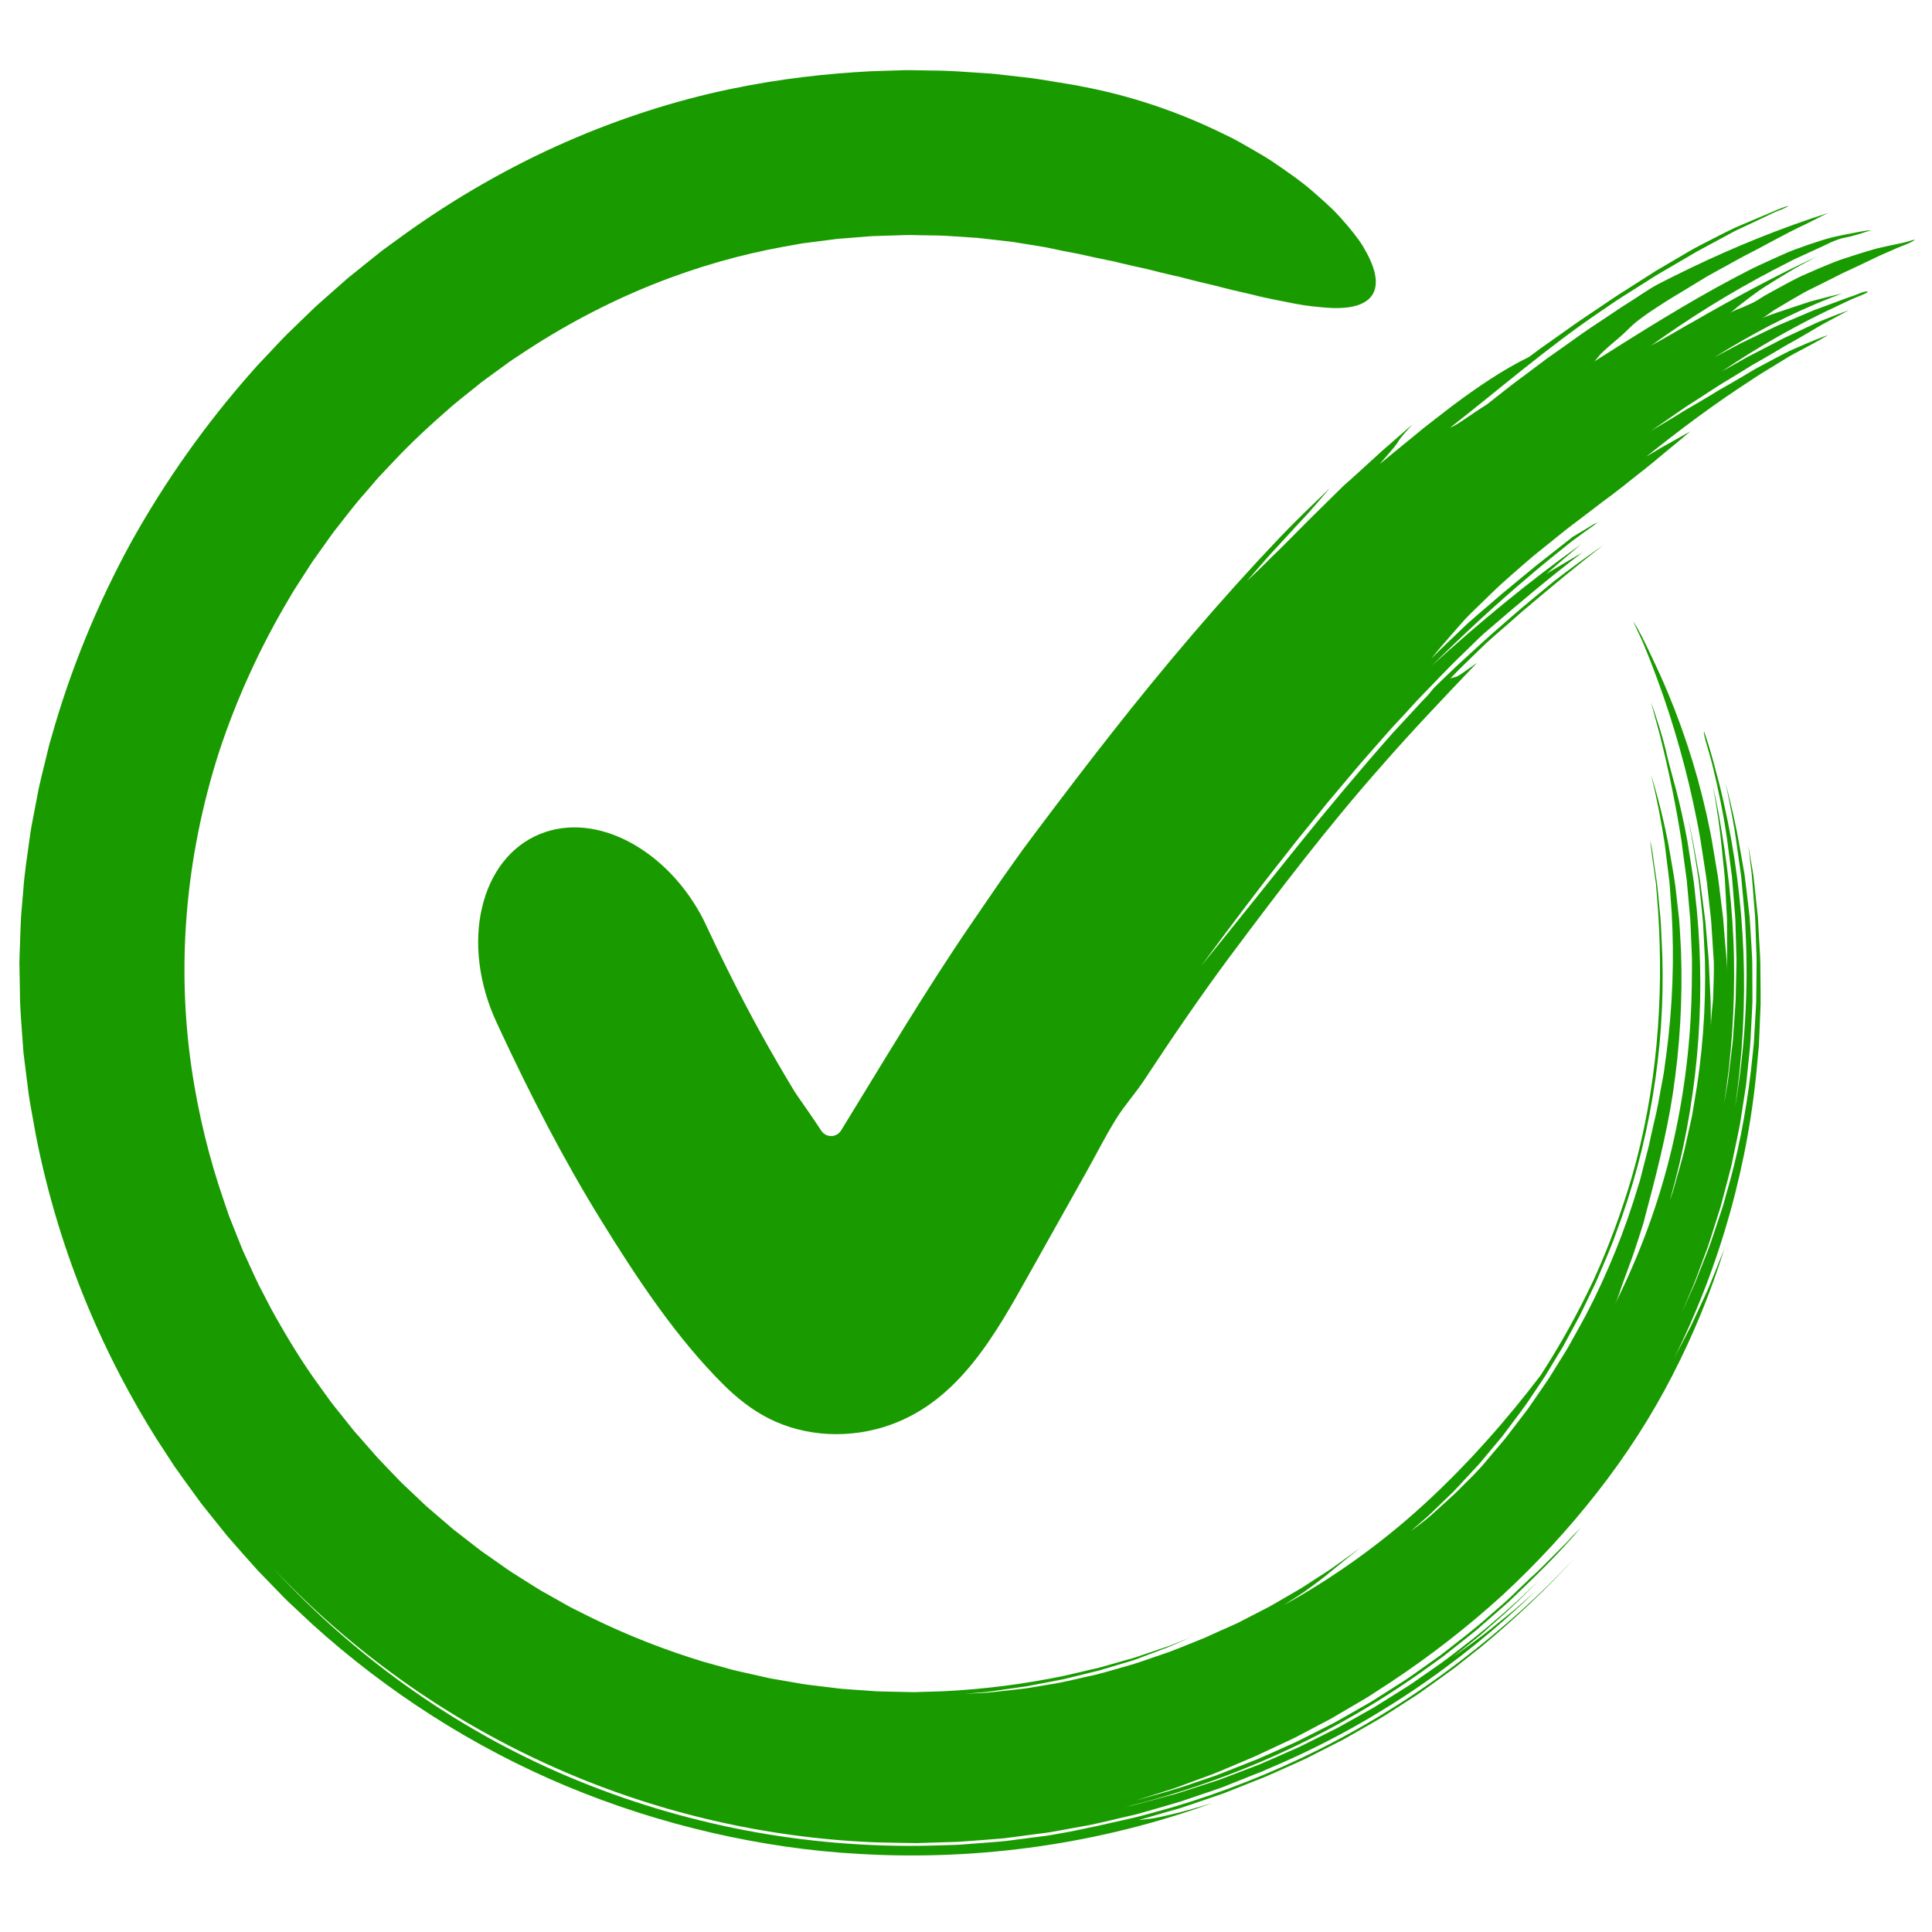 <?xml version="1.0" encoding="UTF-8"?>
<svg xmlns="http://www.w3.org/2000/svg" xmlns:xlink="http://www.w3.org/1999/xlink" width="320" zoomAndPan="magnify" viewBox="0 0 240 240" height="320" preserveAspectRatio="xMidYMid meet" version="1.0">
  <defs>
    <clipPath id="b2067a18cc">
      <path d="M 2.41 8.582 L 219 8.582 L 219 231 L 2.41 231 Z M 2.41 8.582 " clip-rule="nonzero"></path>
    </clipPath>
    <clipPath id="f68115791f">
      <path d="M 59 25 L 237.91 25 L 237.91 179 L 59 179 Z M 59 25 " clip-rule="nonzero"></path>
    </clipPath>
  </defs>
  <g clip-path="url(#b2067a18cc)">
    <path fill="#199b00" d="M 204.211 80.098 C 204.789 81.504 205.344 82.914 205.863 84.34 C 206.914 87.184 207.848 90.074 208.664 92.996 C 209.488 95.918 210.188 98.871 210.777 101.848 C 210.934 102.59 211.059 103.336 211.199 104.086 L 211.547 106.332 C 211.77 107.832 212.043 109.324 212.172 110.836 L 212.535 114.082 C 212.582 114.441 212.59 114.805 212.617 115.168 C 212.711 116.613 212.805 118.062 212.898 119.508 C 212.926 120.836 212.863 122.191 212.824 123.535 C 212.82 124.164 212.727 124.922 212.652 125.676 C 212.586 126.434 212.527 127.18 212.539 127.789 C 212.527 126.707 212.516 125.613 212.504 124.516 C 212.469 123.418 212.395 122.316 212.352 121.211 C 212.324 120.656 212.301 120.105 212.277 119.551 C 212.254 118.996 212.184 118.441 212.141 117.887 C 212.043 116.777 211.949 115.664 211.855 114.551 C 211.727 113.441 211.562 112.332 211.426 111.227 L 211.211 109.566 C 211.133 109.016 211.016 108.469 210.922 107.922 C 210.727 106.824 210.531 105.734 210.336 104.645 C 210.121 103.562 209.883 102.484 209.629 101.422 C 209.945 102.871 210.238 104.328 210.457 105.801 L 210.809 108.004 C 210.922 108.742 211.051 109.477 211.113 110.219 C 211.262 111.703 211.441 113.184 211.562 114.672 L 211.793 119.152 C 211.934 125.133 211.496 131.145 210.453 137.055 L 210.195 138.586 C 210.094 139.094 209.973 139.598 209.863 140.105 L 209.18 143.137 C 208.926 144.141 208.629 145.133 208.348 146.133 L 207.926 147.625 C 207.793 148.125 207.602 148.609 207.441 149.102 C 210.805 137.395 211.918 125.129 210.793 113.129 L 210.426 109.672 C 210.266 108.523 210.066 107.379 209.891 106.234 L 209.621 104.52 L 209.293 102.812 L 208.93 101.113 L 208.543 99.426 C 208.078 97.484 207.449 95.465 207.012 93.543 C 206.543 91.465 205.809 89.285 205.109 87.25 L 205.203 87.633 C 205.516 88.895 205.961 90.355 206.27 91.613 C 206.68 93.234 207.055 94.867 207.406 96.512 C 207.859 98.629 208.27 100.762 208.629 102.906 L 208.891 104.516 L 209.098 106.129 L 209.535 109.363 C 209.641 110.445 209.723 111.531 209.828 112.613 L 209.973 114.234 C 210.016 114.777 210.02 115.324 210.047 115.863 C 210.094 116.949 210.141 118.039 210.184 119.121 C 210.191 120.207 210.168 121.293 210.16 122.379 C 210.074 129.191 209.25 136.031 207.664 142.715 C 206.078 149.398 203.684 155.898 200.598 162.039 C 200.93 161.391 201.242 160.414 201.469 159.727 C 201.754 158.918 202.051 158.109 202.352 157.305 C 202.746 156.309 203.078 155.266 203.418 154.234 C 203.582 153.719 203.75 153.203 203.918 152.691 C 204.078 152.18 204.242 151.672 204.355 151.156 C 205.648 146.324 207.039 140.91 207.805 135.848 C 208.691 130.016 209.027 124.117 208.824 118.242 C 208.746 116.863 208.699 115.496 208.582 114.137 C 208.426 112.781 208.273 111.43 208.121 110.078 C 207.938 108.734 207.68 107.398 207.461 106.059 C 207.348 105.387 207.238 104.719 207.09 104.051 C 206.957 103.383 206.809 102.719 206.656 102.051 C 206.207 100.078 205.688 98.125 205.09 96.211 C 205.789 99.027 206.344 101.875 206.785 104.742 L 207.32 109.055 C 207.426 109.773 207.453 110.496 207.508 111.219 L 207.664 113.387 C 207.988 119.164 207.781 124.965 207.031 130.699 L 206.742 132.852 C 206.703 133.215 206.633 133.57 206.566 133.926 L 206.367 134.992 C 206.098 136.418 205.875 137.848 205.508 139.254 C 205.352 139.91 205.203 140.574 205.059 141.242 L 204.848 142.246 L 204.59 143.242 L 204.078 145.238 L 203.824 146.234 L 203.695 146.727 L 203.539 147.219 C 201.879 152.805 199.688 158.242 196.977 163.418 C 196.504 164.309 196 165.184 195.516 166.066 L 194.781 167.391 C 194.531 167.828 194.254 168.25 193.988 168.68 L 192.395 171.25 C 191.836 172.09 191.246 172.914 190.68 173.746 L 189.816 174.992 C 189.523 175.402 189.207 175.797 188.902 176.195 L 187.062 178.602 C 186.422 179.383 185.758 180.141 185.109 180.918 L 184.133 182.074 C 183.797 182.449 183.445 182.812 183.102 183.184 C 182.262 184.02 181.469 184.809 180.734 185.543 C 179.961 186.246 179.246 186.898 178.59 187.496 C 178.262 187.793 177.945 188.074 177.648 188.34 C 177.352 188.609 177.043 188.832 176.766 189.059 C 176.207 189.496 175.711 189.871 175.281 190.168 L 177.426 188.309 L 179.473 186.336 L 180.496 185.348 C 180.832 185.016 181.145 184.656 181.469 184.316 L 183.406 182.23 C 183.738 181.891 184.031 181.52 184.336 181.156 L 185.25 180.066 L 186.16 178.977 L 186.617 178.43 L 187.043 177.863 C 188.172 176.34 189.355 174.859 190.379 173.266 C 190.906 172.48 191.449 171.707 191.961 170.91 L 193.426 168.484 L 194.16 167.277 L 194.836 166.031 L 196.184 163.547 C 196.617 162.711 197.004 161.852 197.418 161.008 C 197.816 160.156 198.262 159.328 198.605 158.453 C 199.332 156.723 200.109 155.016 200.723 153.25 C 204.859 142.285 206.855 130.414 206.5 118.734 C 206.453 117.672 206.402 116.605 206.355 115.539 L 206.32 114.738 C 206.309 114.473 206.273 114.207 206.254 113.941 L 206.102 112.348 L 205.883 110.07 C 205.785 109.312 205.66 108.559 205.551 107.805 C 205.395 106.82 205.301 105.656 205.059 104.711 C 205.035 104.605 205.008 104.488 204.984 104.395 C 205.07 105.082 205.156 105.812 205.258 106.547 C 205.359 107.281 205.465 108.02 205.562 108.711 L 205.711 109.824 C 205.75 110.195 205.77 110.57 205.801 110.941 L 205.977 113.18 C 206.34 118.715 206.297 124.266 205.777 129.789 C 205.254 135.305 204.277 140.801 202.73 146.152 C 201.453 150.488 199.891 154.762 198.012 158.902 C 196.078 163.02 193.867 167.008 191.398 170.828 C 187.438 176.035 182.512 181.734 176.969 186.809 C 171.441 191.902 165.223 196.246 159.445 199.406 C 160.527 198.711 161.387 198.168 162.059 197.715 C 162.715 197.23 163.211 196.871 163.586 196.594 C 164.34 196.031 164.633 195.793 164.879 195.59 C 165.117 195.375 165.332 195.23 165.875 194.77 C 166.418 194.312 167.316 193.586 168.969 192.289 C 168.676 192.5 167.641 193.242 166.238 194.254 C 165.883 194.5 165.523 194.789 165.113 195.047 C 164.707 195.309 164.285 195.582 163.848 195.863 C 163.41 196.148 162.961 196.438 162.508 196.734 C 162.055 197.023 161.602 197.332 161.117 197.598 C 160.168 198.148 159.215 198.703 158.312 199.227 C 157.863 199.5 157.41 199.73 156.973 199.953 C 156.539 200.176 156.121 200.391 155.73 200.59 C 154.945 200.996 154.262 201.348 153.727 201.625 C 153.176 201.871 152.777 202.051 152.586 202.137 C 151.867 202.457 151.066 202.805 150.406 203.113 C 149.738 203.441 149.023 203.707 148.324 203.992 C 146.922 204.539 145.504 205.164 144.031 205.629 C 142.566 206.117 141.133 206.664 139.699 207.039 C 138.242 207.445 136.746 207.926 135.191 208.242 C 133.645 208.586 132.047 209 130.406 209.242 C 129.586 209.379 128.75 209.52 127.906 209.664 C 127.484 209.746 127.051 209.781 126.617 209.832 C 126.184 209.883 125.746 209.934 125.309 209.98 C 124.426 210.074 123.531 210.188 122.625 210.27 C 121.711 210.316 120.785 210.363 119.848 210.414 C 120.492 210.359 121.117 210.301 121.727 210.25 C 122.031 210.223 122.328 210.195 122.625 210.172 C 122.922 210.145 123.207 210.09 123.492 210.055 C 124.633 209.891 125.699 209.738 126.695 209.598 C 126.945 209.562 127.191 209.527 127.438 209.496 C 127.68 209.449 127.918 209.402 128.156 209.355 C 128.629 209.266 129.09 209.18 129.539 209.094 C 130.441 208.922 131.293 208.758 132.102 208.602 C 133.695 208.215 135.145 207.859 136.516 207.52 C 137.871 207.117 139.152 206.734 140.43 206.352 C 140.621 206.293 140.805 206.234 140.984 206.176 C 141.16 206.109 141.332 206.047 141.496 205.984 C 141.828 205.859 142.145 205.738 142.445 205.625 C 143.051 205.395 143.609 205.188 144.172 204.977 C 145.297 204.582 146.371 204.055 147.828 203.426 C 147.516 203.551 147.086 203.723 146.559 203.934 C 146.297 204.039 146.016 204.152 145.711 204.273 C 145.406 204.398 145.086 204.523 144.738 204.633 C 144.047 204.867 143.301 205.117 142.52 205.383 C 141.734 205.641 140.934 205.945 140.102 206.156 C 139.277 206.387 138.453 206.621 137.66 206.848 C 137.266 206.957 136.875 207.07 136.5 207.176 C 136.121 207.266 135.75 207.348 135.395 207.43 C 133.984 207.758 132.824 208.027 132.18 208.18 C 127.289 209.191 122.301 209.84 117.289 210.09 C 116.031 210.129 114.777 210.164 113.52 210.207 L 109.754 210.125 C 109.438 210.113 109.121 210.121 108.809 210.098 L 107.871 210.027 L 105.988 209.895 C 105.363 209.84 104.73 209.824 104.109 209.742 L 102.234 209.512 L 100.363 209.285 C 99.738 209.211 99.121 209.078 98.5 208.98 L 95.711 208.5 C 95.402 208.438 95.098 208.363 94.789 208.293 C 93.562 208.012 92.332 207.754 91.109 207.461 L 87.473 206.453 C 82.656 205 77.965 203.156 73.465 200.953 L 71.918 200.18 C 71.406 199.918 70.879 199.68 70.383 199.383 C 69.379 198.816 68.371 198.25 67.363 197.684 C 66.367 197.098 65.402 196.457 64.422 195.848 C 63.426 195.254 62.492 194.57 61.547 193.906 L 60.121 192.91 C 59.641 192.59 59.203 192.211 58.742 191.867 L 57.371 190.805 L 56.688 190.273 L 56.344 190.012 L 56.016 189.727 C 55.141 188.977 54.266 188.227 53.391 187.477 C 52.941 187.113 52.543 186.695 52.121 186.309 L 50.871 185.125 C 50.469 184.738 50.043 184.371 49.66 183.965 L 48.5 182.758 C 48.117 182.352 47.73 181.953 47.348 181.551 C 47.156 181.348 46.957 181.152 46.77 180.941 L 46.227 180.312 C 46.137 180.211 45.469 179.449 44.301 178.121 C 43.996 177.797 43.699 177.41 43.363 176.988 C 43.027 176.57 42.668 176.113 42.277 175.625 C 41.891 175.133 41.449 174.625 41.031 174.047 C 40.613 173.469 40.172 172.855 39.707 172.211 C 37.82 169.645 35.777 166.391 33.668 162.562 C 33.164 161.59 32.645 160.59 32.113 159.559 C 31.602 158.516 31.129 157.426 30.613 156.316 C 30.074 155.219 29.652 154.035 29.168 152.852 C 28.934 152.254 28.691 151.656 28.449 151.047 C 28.238 150.426 28.023 149.797 27.809 149.168 C 26.062 144.117 24.625 138.477 23.762 132.434 C 22.898 126.43 22.66 120.016 23.207 113.43 C 23.746 106.848 25.07 100.102 27.191 93.469 C 29.363 86.855 32.324 80.375 35.953 74.281 C 36.383 73.504 36.883 72.77 37.359 72.023 L 38.801 69.785 L 40.34 67.621 C 40.859 66.906 41.348 66.168 41.91 65.484 C 43.012 64.102 44.055 62.68 45.234 61.375 C 45.805 60.707 46.379 60.039 46.949 59.375 C 47.551 58.738 48.148 58.102 48.75 57.469 C 51.129 54.91 53.691 52.582 56.266 50.344 C 56.914 49.789 57.59 49.273 58.246 48.738 L 59.238 47.945 C 59.566 47.68 59.887 47.406 60.234 47.168 C 60.914 46.672 61.594 46.18 62.266 45.688 C 62.602 45.441 62.938 45.199 63.273 44.953 C 63.609 44.707 63.965 44.492 64.309 44.262 C 69.793 40.566 75.465 37.598 81.047 35.359 C 86.629 33.117 92.113 31.605 97.242 30.668 C 97.883 30.555 98.52 30.438 99.145 30.324 C 99.457 30.258 99.773 30.215 100.094 30.18 C 100.41 30.141 100.727 30.098 101.039 30.059 C 101.664 29.977 102.285 29.898 102.895 29.82 C 103.508 29.738 104.109 29.652 104.711 29.621 C 105.91 29.523 107.078 29.434 108.211 29.34 C 109.348 29.289 110.449 29.273 111.52 29.234 C 112.055 29.223 112.582 29.184 113.098 29.195 C 113.613 29.203 114.125 29.215 114.625 29.227 C 115.621 29.25 116.586 29.242 117.512 29.293 C 118.43 29.352 119.316 29.41 120.164 29.469 C 120.586 29.496 121 29.523 121.402 29.547 C 121.805 29.586 122.195 29.637 122.578 29.68 C 123.34 29.766 124.059 29.848 124.738 29.926 C 125.078 29.965 125.406 30 125.723 30.039 C 126.039 30.09 126.344 30.141 126.637 30.188 C 127.816 30.379 128.812 30.539 129.625 30.672 C 130.434 30.812 131.043 30.969 131.461 31.047 C 131.875 31.137 132.09 31.18 132.09 31.18 C 132.699 31.293 133.305 31.41 133.906 31.523 C 134.504 31.641 135.094 31.793 135.684 31.918 C 136.273 32.043 136.859 32.164 137.441 32.289 C 137.734 32.348 138.023 32.406 138.312 32.461 C 138.598 32.535 138.883 32.602 139.168 32.672 C 140.305 32.949 141.43 33.191 142.535 33.434 C 143.625 33.719 144.703 33.98 145.766 34.223 C 146.035 34.281 146.297 34.34 146.559 34.398 C 146.82 34.469 147.078 34.535 147.332 34.602 C 147.848 34.734 148.359 34.863 148.859 34.988 C 149.867 35.234 150.867 35.445 151.809 35.707 C 152.762 35.953 153.691 36.172 154.602 36.371 C 155.508 36.574 156.363 36.812 157.211 36.988 C 158.051 37.184 158.879 37.324 159.656 37.484 C 160.426 37.648 161.172 37.789 161.883 37.902 C 162.602 38.012 163.285 38.09 163.934 38.145 C 164.57 38.211 165.168 38.262 165.734 38.27 C 167.984 38.312 169.645 37.828 170.43 36.699 C 171.23 35.535 171.02 33.785 169.852 31.555 C 169.555 31.004 169.219 30.398 168.793 29.812 C 168.367 29.227 167.887 28.613 167.344 27.977 C 166.801 27.344 166.211 26.672 165.547 26.012 C 164.875 25.367 164.145 24.707 163.363 24.031 C 161.82 22.637 159.965 21.363 157.957 19.996 C 156.938 19.34 155.848 18.719 154.727 18.074 C 154.16 17.762 153.594 17.426 153 17.125 C 152.402 16.836 151.797 16.543 151.18 16.246 C 146.258 13.895 140.523 11.883 134.297 10.723 L 134.195 10.703 C 134.117 10.668 132.98 10.473 130.914 10.141 C 129.879 9.98 128.621 9.738 127.129 9.59 C 126.383 9.508 125.586 9.414 124.734 9.316 C 124.309 9.27 123.871 9.219 123.418 9.168 C 122.969 9.125 122.5 9.105 122.023 9.07 C 120.109 8.949 117.992 8.762 115.688 8.762 C 115.109 8.754 114.523 8.742 113.926 8.73 C 113.324 8.727 112.715 8.695 112.094 8.727 C 110.852 8.766 109.566 8.805 108.234 8.848 C 102.918 9.125 96.996 9.738 90.52 11.105 C 84.07 12.461 77.234 14.602 70.348 17.613 C 63.465 20.629 56.547 24.547 49.93 29.336 C 49.105 29.938 48.277 30.543 47.445 31.148 C 46.645 31.789 45.836 32.438 45.027 33.086 C 44.625 33.41 44.219 33.734 43.816 34.059 L 43.207 34.551 L 42.621 35.066 C 41.84 35.758 41.055 36.449 40.266 37.145 C 39.875 37.496 39.473 37.836 39.09 38.195 L 37.953 39.293 C 37.195 40.027 36.434 40.766 35.672 41.504 C 34.918 42.254 34.203 43.043 33.469 43.816 L 32.367 44.98 C 32.004 45.371 31.633 45.758 31.289 46.172 C 25.609 52.59 20.527 59.73 16.277 67.379 C 12.078 75.059 8.73 83.238 6.383 91.605 L 6.152 92.387 L 5.957 93.176 L 5.57 94.758 C 5.316 95.812 5.047 96.859 4.816 97.914 C 4.609 98.977 4.406 100.035 4.207 101.09 C 4.004 102.148 3.793 103.199 3.664 104.266 C 3.379 106.387 3.031 108.492 2.891 110.609 C 2.801 111.668 2.707 112.719 2.621 113.77 C 2.559 114.82 2.535 115.871 2.496 116.918 C 2.477 117.441 2.461 117.961 2.441 118.484 C 2.43 119.004 2.395 119.523 2.418 120.043 C 2.434 121.082 2.453 122.117 2.473 123.148 C 2.469 125.207 2.668 127.246 2.805 129.266 C 2.844 129.77 2.879 130.273 2.918 130.777 C 2.98 131.277 3.039 131.777 3.102 132.273 C 3.227 133.266 3.352 134.258 3.477 135.242 C 3.547 135.73 3.594 136.227 3.68 136.707 C 3.766 137.191 3.852 137.672 3.938 138.148 C 4.109 139.109 4.281 140.062 4.453 141.008 C 5.934 148.57 8.141 155.609 10.754 161.922 C 13.359 168.238 16.367 173.832 19.383 178.648 C 20.16 179.84 20.914 180.996 21.645 182.117 C 22.406 183.219 23.18 184.262 23.914 185.277 C 24.281 185.785 24.645 186.281 25 186.77 C 25.379 187.242 25.746 187.707 26.109 188.16 C 26.836 189.066 27.535 189.938 28.203 190.77 C 29.602 192.379 30.887 193.84 32.051 195.121 C 33.258 196.367 34.32 197.457 35.223 198.391 C 35.668 198.863 36.117 199.25 36.5 199.617 C 36.891 199.984 37.238 200.309 37.539 200.59 C 38.145 201.156 38.57 201.555 38.812 201.781 C 48.07 210.16 58.797 217.055 70.406 221.895 C 76.207 224.312 82.215 226.234 88.328 227.648 C 94.441 229.059 100.664 229.984 106.898 230.309 C 121.656 231.164 136.68 229.043 150.637 223.969 C 146.402 225.266 144.715 225.578 143.805 225.777 C 142.895 225.965 142.727 225.934 141.445 226.094 C 142.738 225.723 144.004 225.359 145.258 225 C 145.879 224.812 146.508 224.656 147.117 224.445 C 147.727 224.238 148.328 224.031 148.93 223.828 C 149.535 223.625 150.129 223.418 150.727 223.215 C 151.316 223.004 151.918 222.828 152.492 222.582 C 153.652 222.121 154.797 221.664 155.941 221.211 C 156.41 221.02 156.957 220.836 157.516 220.574 C 158.078 220.324 158.68 220.055 159.305 219.777 C 159.926 219.496 160.566 219.207 161.207 218.922 C 161.527 218.777 161.852 218.637 162.164 218.488 C 162.477 218.332 162.781 218.176 163.086 218.023 C 164.328 217.391 165.578 216.754 166.828 216.117 C 168.055 215.43 169.27 214.723 170.484 214.027 C 171.68 213.367 172.812 212.598 173.969 211.867 L 175.691 210.754 L 176.121 210.473 L 176.539 210.18 L 177.379 209.582 C 178.488 208.781 179.613 208 180.715 207.176 L 183.941 204.621 C 188.172 201.121 192.18 197.348 195.855 193.27 C 191.406 198.113 186.504 202.441 181.309 206.414 C 175.859 210.578 170.023 214.223 163.902 217.297 C 158.043 220.234 151.926 222.648 145.652 224.504 C 144.078 224.934 142.504 225.395 140.922 225.789 L 136.141 226.863 C 134.93 227.102 133.797 227.371 132.57 227.598 L 130.211 228.016 L 127.832 228.324 C 126.926 228.441 126.016 228.559 125.102 228.676 C 124.188 228.789 123.262 228.832 122.336 228.914 C 121.41 228.984 120.488 229.059 119.562 229.129 C 118.641 229.199 117.711 229.195 116.793 229.234 C 109.223 229.496 101.559 228.965 94.027 227.633 C 86.5 226.301 79.109 224.168 72.078 221.316 C 57.602 215.461 44.484 206.277 33.945 194.824 C 43.562 205.023 55.188 213.332 67.965 219.148 C 80.738 224.98 94.656 228.293 108.668 228.859 C 110.387 228.891 112.102 228.945 113.816 228.957 L 118.961 228.801 C 121.012 228.664 122.547 228.535 124.082 228.414 C 124.273 228.398 124.465 228.383 124.656 228.367 C 124.852 228.344 125.043 228.32 125.238 228.293 C 125.629 228.246 126.023 228.191 126.438 228.137 C 127.266 228.027 128.156 227.91 129.172 227.773 C 129.594 227.719 130.02 227.676 130.441 227.602 L 131.703 227.379 L 134.223 226.918 C 135.914 226.648 137.57 226.203 139.234 225.828 C 139.734 225.711 140.172 225.609 140.578 225.516 C 140.984 225.426 141.359 225.336 141.727 225.223 C 142.469 225.012 143.207 224.797 144.195 224.516 C 145.184 224.227 145.676 224.09 146.66 223.793 C 147.582 223.48 148.039 223.324 148.961 223.012 C 149.707 222.758 150.477 222.496 151.246 222.234 C 151.637 222.105 152.016 221.957 152.391 221.805 C 152.77 221.652 153.145 221.504 153.516 221.355 C 154.262 221.059 154.996 220.766 155.699 220.484 C 156.055 220.348 156.398 220.211 156.734 220.078 C 157.066 219.93 157.387 219.789 157.699 219.652 C 169.941 214.512 181.168 206.934 190.727 197.684 L 188.273 199.855 C 187.434 200.555 186.578 201.23 185.727 201.918 C 184.055 203.316 182.262 204.559 180.508 205.844 L 183.32 203.578 C 183.797 203.207 184.246 202.809 184.695 202.406 L 186.047 201.211 C 187.879 199.648 189.559 197.922 191.285 196.246 C 189.473 197.949 187.691 199.684 185.77 201.262 C 183.914 202.91 181.922 204.395 179.961 205.914 C 178.969 206.66 177.934 207.352 176.922 208.066 L 175.398 209.129 C 174.883 209.473 174.352 209.797 173.828 210.129 L 170.68 212.102 L 167.438 213.926 C 166.895 214.219 166.367 214.543 165.809 214.816 L 164.148 215.648 L 162.488 216.477 C 161.93 216.75 161.387 217.039 160.812 217.277 L 157.414 218.77 L 156.566 219.141 C 156.281 219.262 155.992 219.363 155.703 219.477 L 153.969 220.137 L 152.238 220.797 L 151.371 221.121 L 150.488 221.41 L 146.965 222.551 C 146.672 222.645 146.383 222.746 146.086 222.828 L 145.191 223.07 L 143.406 223.555 C 142.211 223.863 141.031 224.223 139.82 224.457 C 152.91 221.254 165.418 215.582 176.449 207.797 L 179.289 205.758 L 182.027 203.59 L 183.395 202.5 L 184.711 201.352 L 187.34 199.051 C 190.543 196.004 193.707 192.957 196.531 189.582 C 196.141 190.039 195.625 190.508 195.207 190.961 C 194.688 191.555 194.125 192.105 193.566 192.664 L 191.867 194.359 L 191.016 195.203 C 190.727 195.48 190.426 195.742 190.129 196.012 L 187.617 198.418 C 187.207 198.824 186.762 199.203 186.324 199.582 L 185.012 200.723 C 183.289 202.277 181.43 203.672 179.609 205.109 C 179.16 205.473 178.684 205.805 178.211 206.141 L 176.793 207.145 C 175.84 207.805 174.918 208.508 173.93 209.109 C 172.953 209.73 171.98 210.352 171.008 210.969 C 170.762 211.125 170.523 211.285 170.273 211.43 L 169.523 211.859 L 168.02 212.719 C 167.508 213.008 166.992 213.305 166.473 213.598 C 166.211 213.742 165.953 213.898 165.688 214.035 L 164.887 214.445 C 163.812 214.984 162.73 215.531 161.652 216.074 C 161.148 216.34 160.621 216.574 160.094 216.805 C 159.566 217.039 159.039 217.277 158.504 217.516 C 157.973 217.75 157.438 217.988 156.898 218.227 C 156.629 218.344 156.363 218.465 156.09 218.578 L 155.262 218.898 C 154.172 219.328 153.074 219.766 151.957 220.207 C 151.68 220.316 151.398 220.426 151.117 220.535 C 150.832 220.633 150.543 220.73 150.254 220.832 C 149.68 221.023 149.098 221.223 148.508 221.422 C 146.168 222.27 143.668 222.922 141.035 223.68 C 142.523 223.207 144.016 222.734 145.473 222.273 L 146.016 222.098 C 146.195 222.031 146.371 221.965 146.551 221.902 C 146.902 221.77 147.254 221.641 147.602 221.512 C 148.297 221.254 148.98 221.004 149.645 220.758 C 151.008 220.289 152.352 219.68 153.668 219.129 C 154.324 218.852 154.973 218.574 155.602 218.309 C 156.23 218.051 156.816 217.742 157.395 217.484 C 158.062 217.172 158.73 216.859 159.398 216.547 C 160.066 216.227 160.746 215.938 161.395 215.578 C 162.707 214.887 164.02 214.195 165.332 213.504 C 166.609 212.754 167.887 212.004 169.16 211.258 C 169.477 211.07 169.797 210.891 170.105 210.691 L 171.027 210.09 C 171.641 209.691 172.25 209.293 172.859 208.898 C 177.68 205.699 182.309 202.105 186.621 198.18 C 190.906 194.223 194.852 189.93 198.383 185.426 C 202.012 180.789 205.148 175.941 207.766 170.828 C 210.395 165.727 212.582 160.398 214.312 154.785 C 214.141 155.324 213.914 155.84 213.711 156.355 C 213.504 156.871 213.297 157.383 213.09 157.902 C 212.664 158.93 212.273 159.996 211.746 161.086 C 211.238 162.18 210.703 163.336 210.109 164.613 C 209.477 165.863 208.758 167.215 207.965 168.723 C 213.773 157.051 217.293 144.324 218.344 131.484 L 218.5 129.812 L 218.57 128.129 L 218.707 124.773 C 218.723 123.652 218.699 122.535 218.691 121.418 C 218.68 120.297 218.688 119.18 218.602 118.066 C 218.539 116.973 218.48 115.875 218.418 114.773 L 218.371 113.945 L 218.285 113.121 L 218.109 111.473 C 218.051 110.926 217.992 110.375 217.934 109.828 C 217.867 109.281 217.828 108.734 217.727 108.195 C 217.547 107.113 217.363 106.043 217.172 104.984 L 217.594 108.48 C 217.703 109.648 217.777 110.82 217.875 111.992 L 218.016 113.746 C 218.059 114.332 218.062 114.922 218.086 115.508 L 218.211 119.031 C 218.219 120.207 218.188 121.383 218.184 122.559 L 218.164 124.32 C 218.148 124.91 218.102 125.496 218.07 126.082 L 217.867 129.602 C 217.742 130.773 217.617 131.941 217.496 133.109 C 216.871 138.285 215.91 143.426 214.418 148.418 C 214.238 149.043 214.09 149.68 213.875 150.293 L 213.258 152.145 C 212.836 153.379 212.461 154.629 211.961 155.832 C 211.48 157.043 211.004 158.258 210.527 159.469 C 209.992 160.66 209.457 161.848 208.918 163.039 L 210.301 159.805 C 210.75 158.719 211.133 157.609 211.547 156.512 L 212.16 154.863 C 212.359 154.309 212.52 153.746 212.703 153.188 L 213.762 149.832 L 214.656 146.438 C 214.801 145.867 214.961 145.305 215.094 144.738 L 215.453 143.02 C 215.688 141.875 215.945 140.738 216.156 139.59 C 216.336 138.438 216.516 137.285 216.695 136.137 C 216.762 135.703 216.832 135.273 216.895 134.855 C 216.941 134.434 216.984 134.016 217.027 133.605 C 217.113 132.789 217.195 131.996 217.273 131.23 C 217.461 129.703 217.5 128.262 217.574 126.91 C 217.609 126.238 217.641 125.582 217.672 124.949 C 217.691 124.633 217.695 124.32 217.691 124.012 C 217.691 123.703 217.691 123.398 217.688 123.102 C 217.684 121.91 217.68 120.785 217.676 119.719 C 217.656 118.66 217.57 117.656 217.523 116.691 C 217.461 115.727 217.414 114.801 217.344 113.902 C 217.133 112.105 216.941 110.402 216.719 108.668 C 216.418 106.957 216.113 105.176 215.758 103.273 C 215.371 101.371 214.902 99.355 214.328 97.168 C 214.672 98.723 214.977 100.312 215.266 101.895 C 215.562 103.477 215.758 105.059 215.977 106.598 C 216.086 107.367 216.191 108.133 216.297 108.891 C 216.367 109.648 216.438 110.402 216.504 111.148 C 216.633 112.641 216.801 114.105 216.832 115.547 C 217.211 122.852 216.773 130.227 215.543 137.473 C 217.414 124.809 216.918 111.855 214.086 99.512 C 213.711 97.844 213.277 96.188 212.824 94.543 C 212.758 94.316 212.496 93.375 212.23 92.504 C 211.953 91.637 211.695 90.844 211.668 90.898 C 211.609 91.051 211.836 91.91 212.102 92.805 C 212.348 93.703 212.637 94.637 212.699 94.934 C 213.449 98.008 214.094 101.109 214.543 104.242 L 215.156 108.953 L 215.535 113.684 C 215.574 114.078 215.582 114.477 215.59 114.871 L 215.625 116.059 L 215.691 118.43 C 215.734 119.223 215.699 120.012 215.684 120.805 L 215.633 123.18 C 215.633 124.348 215.52 125.516 215.441 126.688 L 215.316 128.438 L 215.254 129.316 C 215.23 129.609 215.184 129.898 215.152 130.188 L 214.727 133.68 C 214.688 133.969 214.66 134.258 214.617 134.547 L 214.465 135.414 L 214.164 137.148 C 215.117 131.148 215.516 125.078 215.402 119.027 C 215.289 112.973 214.555 106.957 213.484 101.012 C 213.383 100.465 213.277 99.918 213.16 99.375 C 213.047 98.828 212.938 98.281 212.812 97.738 C 213.289 100.484 213.656 102.918 213.863 105.117 C 213.977 106.215 214.082 107.25 214.18 108.234 C 214.207 108.48 214.23 108.723 214.254 108.957 C 214.277 109.199 214.281 109.434 214.297 109.668 C 214.32 110.133 214.344 110.586 214.367 111.031 C 214.414 111.918 214.461 112.77 214.504 113.598 C 214.512 113.805 214.523 114.012 214.535 114.215 C 214.535 114.418 214.535 114.621 214.535 114.824 C 214.539 115.23 214.539 115.629 214.539 116.027 C 214.531 117.613 214.594 119.16 214.48 120.781 C 214.582 119.43 214.332 117.746 214.238 116.406 L 214.062 114.129 L 213.781 111.867 C 213.602 110.465 213.461 109.055 213.199 107.656 C 212.949 106.254 212.746 104.844 212.477 103.445 C 211.293 97.469 209.523 91.645 207.211 86.105 C 206.594 84.602 205.914 83.125 205.219 81.664 C 204.551 80.27 203.668 78.348 202.879 77.184 C 203.078 77.652 203.312 78.137 203.547 78.625 C 203.777 79.117 204.004 79.613 204.211 80.098 " fill-opacity="1" fill-rule="nonzero"></path>
  </g>
  <g clip-path="url(#f68115791f)">
    <path fill="#199b00" d="M 236.414 30.156 C 235.699 30.301 234.98 30.449 234.266 30.609 L 233.195 30.855 C 232.84 30.945 232.492 31.055 232.141 31.156 C 231.441 31.367 230.738 31.582 230.043 31.809 C 229.352 32.039 228.648 32.246 227.969 32.516 C 227.289 32.785 226.613 33.062 225.941 33.348 C 225.27 33.633 224.602 33.922 223.938 34.219 C 223.273 34.52 222.637 34.871 221.992 35.203 C 221.379 35.531 220.77 35.863 220.164 36.199 L 219.258 36.703 C 218.957 36.879 218.668 37.07 218.375 37.254 C 217.844 37.598 217.246 37.832 216.664 38.094 C 216.125 38.34 215.285 38.566 214.836 38.949 C 215.641 38.266 216.48 37.605 217.344 36.957 C 217.777 36.633 218.215 36.316 218.66 36 C 219.109 35.695 219.574 35.41 220.035 35.121 C 220.961 34.543 221.898 33.977 222.844 33.414 C 223.789 32.867 224.766 32.379 225.723 31.859 C 220.406 34.328 215.285 37.109 210.289 39.992 C 209.41 40.461 208.559 40.98 207.695 41.477 C 206.836 41.973 205.965 42.461 205.09 42.938 C 209.852 39.508 214.883 36.383 220.172 33.609 L 221.707 32.816 C 222.223 32.559 222.723 32.273 223.254 32.043 L 226.414 30.594 C 226.871 30.395 227.324 30.133 227.805 29.949 C 228.285 29.754 228.773 29.59 229.262 29.504 C 230.328 29.316 231.41 28.906 232.449 28.605 L 232.246 28.613 C 231.578 28.652 230.828 28.84 230.18 28.953 C 229.344 29.102 228.508 29.273 227.672 29.465 C 226.602 29.73 225.562 30.09 224.52 30.441 C 223.48 30.809 222.434 31.164 221.441 31.629 C 220.434 32.074 219.438 32.535 218.441 32.996 L 217.699 33.348 C 217.453 33.465 217.211 33.598 216.969 33.723 L 215.516 34.477 C 209.457 37.68 203.691 41.328 197.965 44.953 C 198.266 44.758 198.551 44.277 198.805 44.016 C 199.109 43.711 199.43 43.418 199.75 43.129 C 200.555 42.406 201.441 41.738 202.203 40.961 C 202.426 40.734 202.66 40.508 202.906 40.289 C 203.152 40.074 203.414 39.871 203.676 39.672 C 204.203 39.27 204.758 38.883 205.32 38.504 C 206.445 37.754 207.594 37.031 208.723 36.367 L 210.66 35.188 L 211.629 34.602 L 212.113 34.305 L 212.609 34.031 L 216.609 31.828 C 219.168 30.547 221.602 29.109 224.234 27.883 L 225.68 27.16 L 226.398 26.793 L 227.129 26.445 C 221.227 28.324 215.531 30.645 210.02 33.285 C 208.652 33.965 207.262 34.621 205.914 35.332 C 204.66 36.012 203.477 36.871 202.262 37.629 C 201.605 38.023 200.98 38.457 200.348 38.883 L 198.449 40.148 C 197.824 40.574 197.176 40.98 196.562 41.422 L 194.711 42.742 L 192.152 44.551 L 189.656 46.426 C 188.828 47.055 187.977 47.656 187.168 48.305 L 184.727 50.227 C 182.641 51.52 181.184 52.715 180.133 53.133 C 186.281 48.324 192.258 43.137 198.82 38.688 C 199.461 38.254 200.102 37.816 200.746 37.379 C 201.391 36.941 202.062 36.539 202.723 36.117 L 204.711 34.859 L 205.707 34.227 C 206.043 34.023 206.387 33.828 206.727 33.625 L 210.828 31.23 C 212.23 30.473 213.633 29.715 215.035 28.957 C 215.535 28.672 216.074 28.434 216.605 28.184 L 218.195 27.438 L 220.469 26.355 C 220.973 26.137 221.59 25.953 222.055 25.66 C 222.109 25.629 222.168 25.598 222.211 25.566 C 221.836 25.648 221.449 25.789 221.07 25.941 C 220.684 26.086 220.309 26.254 219.957 26.41 L 217.676 27.371 C 216.969 27.664 216.27 27.965 215.566 28.27 C 214.875 28.59 214.203 28.938 213.523 29.277 L 211.5 30.316 L 210.492 30.844 C 210.16 31.027 209.836 31.219 209.512 31.406 L 205.617 33.699 L 201.836 36.113 C 200.801 36.746 199.812 37.445 198.809 38.117 C 197.809 38.797 196.793 39.457 195.801 40.145 L 192.859 42.23 L 191.383 43.27 L 189.945 44.34 C 186.801 45.867 183.492 48.098 180.316 50.488 C 179.531 51.098 178.742 51.703 177.961 52.309 C 177.57 52.613 177.184 52.914 176.797 53.215 C 176.422 53.527 176.047 53.836 175.676 54.141 C 174.184 55.359 172.738 56.543 171.387 57.648 C 171.828 57.129 172.191 56.723 172.477 56.395 C 172.762 56.07 172.973 55.82 173.133 55.625 C 173.453 55.234 173.562 55.059 173.656 54.906 C 173.84 54.602 173.938 54.391 175.465 52.719 C 175.176 52.973 173.41 54.508 171.633 56.059 C 169.898 57.641 168.148 59.23 167.812 59.539 C 167.496 59.816 167.141 60.117 166.859 60.387 C 166.574 60.668 166.285 60.949 166 61.23 C 164.859 62.355 163.648 63.551 162.527 64.656 C 161.961 65.227 161.375 65.816 160.785 66.41 C 160.191 67.008 159.582 67.637 158.949 68.25 C 158.633 68.555 158.312 68.867 157.984 69.184 C 157.66 69.504 157.336 69.832 157.004 70.16 C 156.332 70.82 155.637 71.492 154.902 72.172 C 155.805 71.137 156.605 70.215 157.309 69.41 C 158.012 68.602 158.703 67.902 159.281 67.25 C 160.461 65.953 161.434 64.902 162.414 63.859 C 163.547 62.574 164.105 61.926 165.215 60.613 C 164.703 61.125 163.371 62.406 162.039 63.684 C 160.719 64.973 159.441 66.289 158.945 66.805 C 151.57 74.57 144.578 82.805 138.027 91.156 C 135.008 94.988 132.039 98.902 129.117 102.781 C 128.398 103.719 127.711 104.684 127.004 105.613 C 126.953 105.684 126.535 106.27 125.801 107.301 C 125.434 107.816 124.992 108.441 124.477 109.168 C 123.973 109.902 123.398 110.734 122.762 111.664 C 122.125 112.594 121.426 113.613 120.672 114.715 C 114.973 123.043 109.785 131.805 104.48 140.434 C 103.922 141.34 102.605 141.355 102.023 140.457 C 100.797 138.566 98.973 136.047 98.691 135.574 C 97.203 133.125 95.77 130.645 94.387 128.137 C 91.879 123.574 89.57 118.91 87.363 114.195 C 85.156 109.91 81.887 106.59 78.266 104.637 C 74.648 102.695 70.652 102.152 67.078 103.605 C 63.41 105.094 60.887 108.445 59.883 112.73 C 58.867 117.008 59.414 122.223 61.785 127.227 L 61.805 127.266 C 61.816 127.293 61.926 127.52 62.125 127.957 C 65.902 136.066 70.004 144.043 74.711 151.66 C 79.078 158.73 83.977 166.152 89.898 172.031 C 91.543 173.664 93.375 175.117 95.445 176.176 C 100.094 178.555 105.742 178.75 110.656 176.98 C 119.207 173.906 123.715 165.637 127.902 158.164 C 130.301 153.887 132.699 149.609 135.098 145.332 C 136.293 143.199 137.398 140.984 138.699 138.914 C 139.723 137.273 141.07 135.801 142.152 134.152 C 145.539 129.004 149.012 123.902 152.684 118.953 C 152.781 118.824 152.883 118.688 152.98 118.559 C 158.953 110.551 165.07 102.543 171.598 95.168 C 175.434 90.766 179.484 86.535 183.484 82.332 C 180.625 84.363 181.285 83.938 180.176 84.266 C 180.91 83.492 181.645 82.777 182.367 82.078 C 183.086 81.379 183.789 80.695 184.484 80.02 C 185.07 79.469 185.992 78.68 186.797 77.98 C 187.617 77.258 188.453 76.527 189.281 75.801 C 192.539 73.047 195.832 70.289 199.188 67.715 C 197.094 69.145 195.047 70.66 193.023 72.219 C 190.957 73.938 188.859 75.613 186.844 77.422 C 184.875 79.098 182.98 80.883 181.062 82.637 C 180.105 83.523 179.172 84.438 178.234 85.348 C 177.883 85.691 177.641 86.102 177.289 86.457 C 176.84 86.91 176.402 87.379 175.973 87.852 C 174.98 88.926 173.961 90.031 172.957 91.113 C 168.934 95.664 164.961 100.418 161.121 105.188 C 157.18 110.102 153.227 115.059 149.207 120.004 C 152.609 115.402 156.027 110.816 159.57 106.355 L 160.891 104.672 C 161.328 104.113 161.785 103.566 162.23 103.016 L 164.914 99.699 C 166.75 97.539 168.543 95.336 170.422 93.227 L 171.793 91.672 L 172.48 90.891 L 173.172 90.121 C 174.309 88.918 174.867 88.309 175.973 87.082 C 176.926 86.094 177.883 85.102 178.832 84.117 C 179.41 83.523 179.695 83.23 180.27 82.641 C 180.562 82.352 180.707 82.207 181 81.914 C 181.277 81.648 181.418 81.512 181.699 81.242 C 182.617 80.371 183.582 79.367 184.395 78.648 C 188.402 75.191 192.418 71.785 196.57 68.629 L 192.074 71.289 C 193.527 70.051 194.977 68.809 196.438 67.59 C 190.027 72.164 183.844 77.258 177.883 82.68 C 181.801 78.824 185.805 75.07 189.973 71.57 C 191.387 70.328 192.859 69.18 194.309 68 C 195.676 66.859 197.148 65.902 198.551 64.848 C 198.355 64.992 198.062 65.062 197.852 65.191 L 197.039 65.688 L 195.375 66.684 C 193.906 67.84 192.43 69 190.957 70.156 C 189.512 71.355 188.047 72.531 186.613 73.738 C 185.879 74.367 185.133 75.012 184.383 75.656 C 183.684 76.266 182.945 76.875 182.227 77.527 C 181.531 78.191 180.828 78.871 180.094 79.574 C 179.355 80.281 178.582 81.004 177.805 81.82 C 178.602 80.801 179.445 79.824 180.219 78.945 C 181.008 78.059 181.801 77.094 182.539 76.359 C 183.406 75.516 184.285 74.664 185.16 73.812 C 185.602 73.391 186.035 72.961 186.488 72.555 C 186.938 72.152 187.391 71.754 187.832 71.359 C 188.727 70.574 189.625 69.785 190.539 69.016 C 191.469 68.266 192.398 67.516 193.328 66.77 C 193.793 66.395 194.254 66.016 194.723 65.652 C 195.195 65.297 195.668 64.938 196.137 64.582 C 197.074 63.863 198.008 63.152 198.934 62.445 C 199.898 61.742 200.84 61.031 201.758 60.301 C 202.223 59.941 202.668 59.559 203.129 59.207 C 203.594 58.852 204.047 58.492 204.504 58.125 C 205.418 57.406 206.301 56.629 207.211 55.891 C 208.125 55.152 209.035 54.391 209.953 53.602 C 209.148 54.055 208.391 54.48 207.531 54.961 C 207.102 55.207 206.637 55.445 206.145 55.742 C 205.648 56.039 205.109 56.363 204.508 56.723 C 208.699 53.371 213.004 50.141 217.504 47.242 C 218.273 46.703 219.074 46.234 219.867 45.746 L 222.262 44.281 C 223.051 43.824 223.879 43.414 224.691 42.973 C 225.102 42.754 225.508 42.535 225.906 42.309 C 226.309 42.078 226.703 41.84 227.102 41.625 C 226.629 41.766 226.172 41.953 225.719 42.137 L 224.348 42.699 L 222.992 43.289 C 222.539 43.484 222.094 43.688 221.656 43.922 C 220.773 44.375 219.902 44.84 219.031 45.305 C 218.598 45.543 218.156 45.762 217.73 46.016 L 216.457 46.777 C 215.512 47.344 214.562 47.883 213.609 48.422 C 212.676 49 211.734 49.562 210.789 50.113 L 209.367 50.938 L 207.961 51.805 C 207.023 52.379 206.078 52.945 205.125 53.508 L 207.578 51.812 C 208.398 51.254 209.203 50.66 210.047 50.137 C 211.719 49.078 213.359 47.941 215.062 46.949 C 215.699 46.562 216.293 46.199 216.852 45.855 C 217.129 45.684 217.402 45.516 217.66 45.355 C 217.926 45.203 218.188 45.059 218.434 44.914 C 219.434 44.344 220.301 43.84 221.082 43.371 C 221.855 42.891 222.57 42.516 223.246 42.133 C 223.918 41.75 224.559 41.379 225.207 40.992 C 225.531 40.801 225.859 40.59 226.199 40.402 C 226.547 40.215 226.902 40.02 227.27 39.82 C 228.012 39.422 228.805 38.992 229.68 38.535 C 228.383 38.996 227.055 39.52 225.816 40.027 C 224.594 40.598 223.422 41.148 222.289 41.68 C 221.57 42.004 220.871 42.383 220.168 42.75 L 218.059 43.84 C 217.707 44.023 217.352 44.195 217.004 44.387 L 215.969 44.973 L 213.887 46.141 C 218.496 43.027 223.348 40.27 228.426 37.922 L 229.449 37.438 L 229.965 37.195 L 230.488 36.98 C 230.676 36.902 232.098 36.344 232.027 36.258 C 231.832 36.023 230.5 36.664 230.242 36.742 C 229.906 36.84 229.578 36.965 229.25 37.086 L 226.285 38.184 L 225.297 38.547 L 224.328 38.961 L 222.383 39.785 C 221.742 40.066 221.086 40.316 220.449 40.625 L 218.547 41.539 L 217.137 42.215 C 216.664 42.434 216.195 42.66 215.738 42.914 L 212.977 44.383 C 217.566 41.512 222.379 38.957 227.441 36.988 L 228.844 36.449 C 227.621 36.738 226.539 37.016 225.566 37.273 C 225.328 37.34 225.09 37.402 224.859 37.465 C 224.637 37.539 224.418 37.609 224.207 37.68 C 223.781 37.82 223.379 37.953 222.996 38.078 C 221.457 38.594 220.164 38.996 218.793 39.555 C 219.371 39.34 219.957 38.766 220.496 38.461 L 222.312 37.379 C 222.875 37.043 223.449 36.711 224.027 36.387 C 224.602 36.059 225.207 35.789 225.801 35.488 L 227.711 34.535 L 228.664 34.047 C 228.984 33.879 229.312 33.746 229.633 33.594 C 230.93 32.996 232.219 32.363 233.523 31.746 L 235.668 30.805 C 236.352 30.5 237.328 30.223 237.91 29.762 C 237.426 29.84 236.914 30.051 236.414 30.156 " fill-opacity="1" fill-rule="nonzero"></path>
  </g>
</svg>
